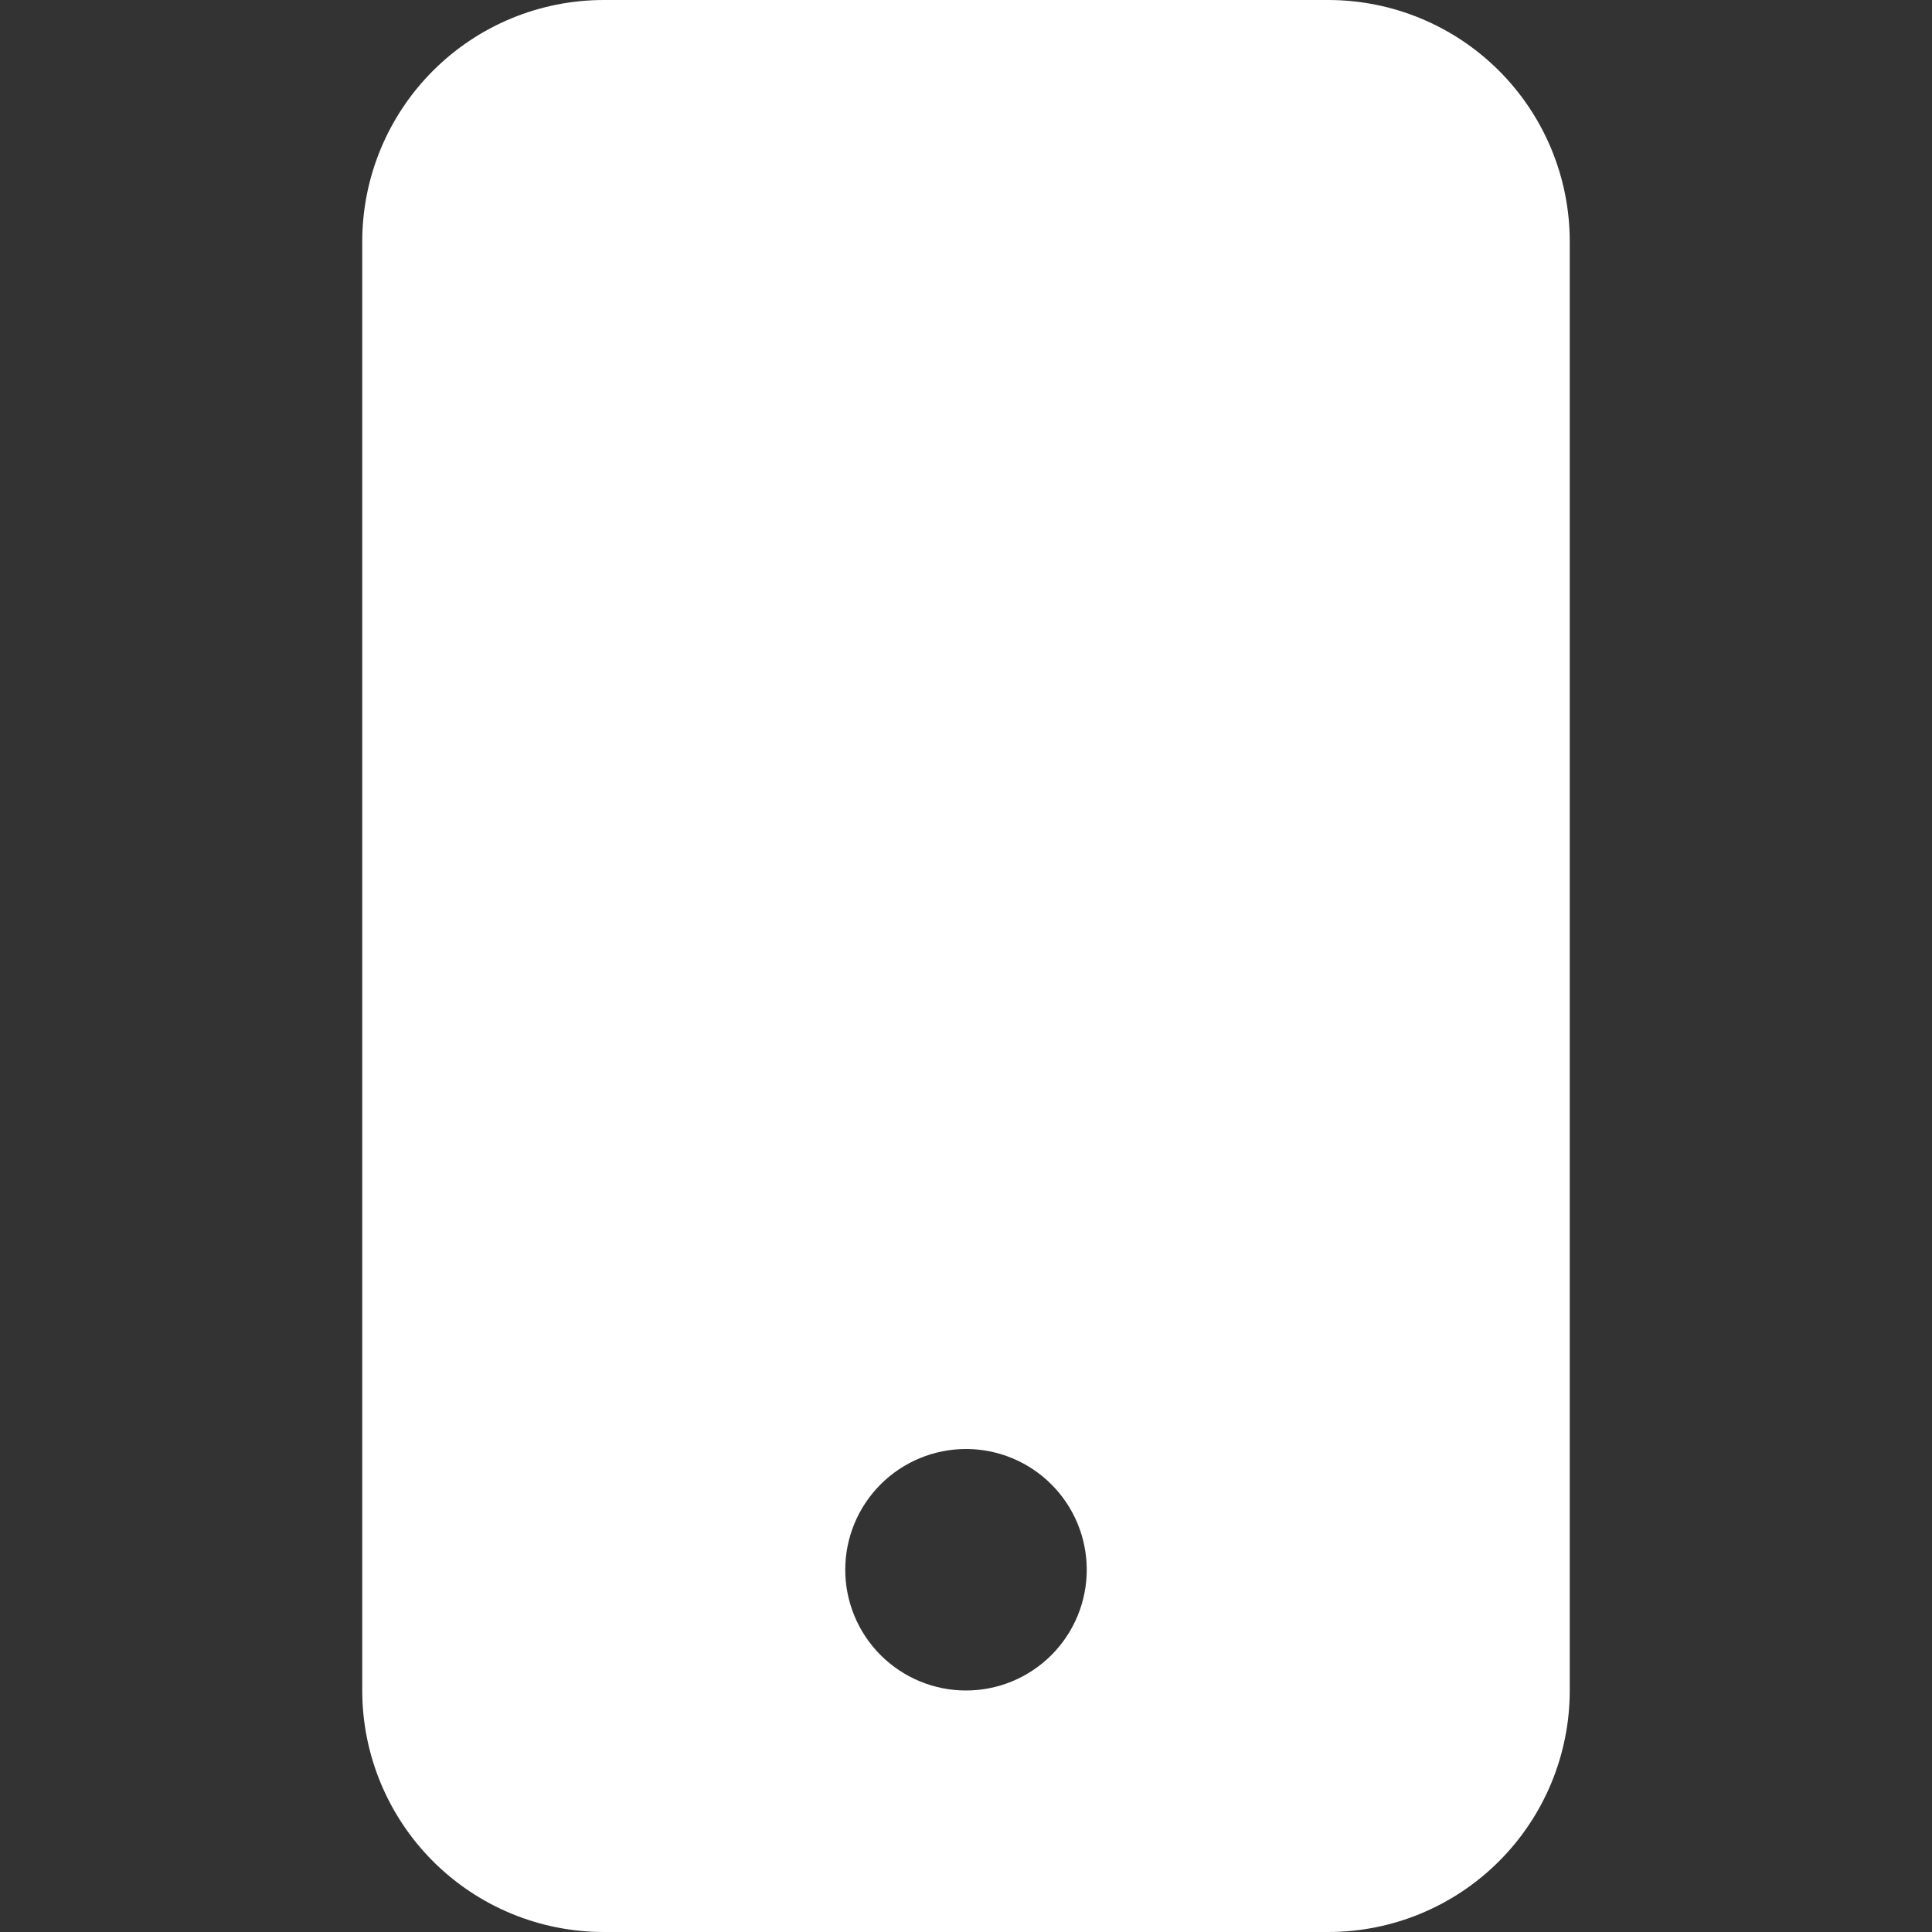 <svg xmlns="http://www.w3.org/2000/svg" width="68" height="68" viewBox="0 0 68 68" fill="none">
  <rect x="0" y="0" width="68" height="68" fill="#333333" stroke="none"/>
  <path d="M12.75 8.5C12.75 6.246 13.646 4.084 15.24 2.49C16.834 0.896 18.996 0 21.25 0L46.75 0C49.004 0 51.166 0.896 52.76 2.49C54.355 4.084 55.25 6.246 55.25 8.5V59.5C55.25 61.754 54.355 63.916 52.76 65.51C51.166 67.105 49.004 68 46.75 68H21.25C18.996 68 16.834 67.105 15.24 65.51C13.646 63.916 12.75 61.754 12.75 59.5V8.5ZM38.25 55.25C38.25 54.123 37.802 53.042 37.005 52.245C36.208 51.448 35.127 51 34 51C32.873 51 31.792 51.448 30.995 52.245C30.198 53.042 29.75 54.123 29.75 55.25C29.75 56.377 30.198 57.458 30.995 58.255C31.792 59.052 32.873 59.5 34 59.5C35.127 59.5 36.208 59.052 37.005 58.255C37.802 57.458 38.25 56.377 38.25 55.25Z" fill="white"/>
</svg>
